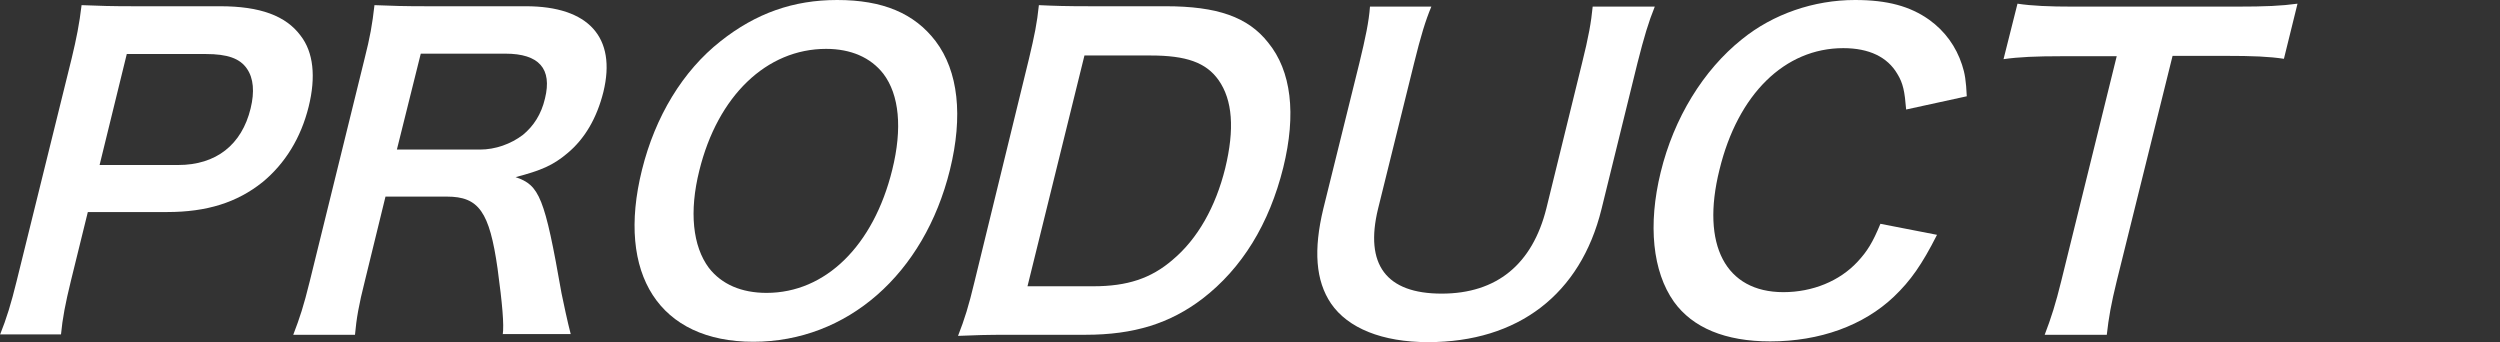 <?xml version="1.0" encoding="utf-8"?>
<!-- Generator: Adobe Illustrator 27.4.1, SVG Export Plug-In . SVG Version: 6.00 Build 0)  -->
<svg version="1.1" xmlns="http://www.w3.org/2000/svg" xmlns:xlink="http://www.w3.org/1999/xlink" x="0px" y="0px"
	 viewBox="0 0 680.3 93.1" style="enable-background:new 0 0 680.3 93.1;" xml:space="preserve">
<rect x="0" y="0" width="680.3" height="93.1" fill="#333333" stroke="none"/>
<style type="text/css">
	.st0{fill:#FFFFFF;}
</style>
<g id="レイヤー_1">
</g>
<g id="レイヤー_2">
	<g>
		<path class="st0" d="M0,91.1c1.8-4.5,3-8.4,4.5-14.5l15-60.7c1.3-5.4,2.1-9.4,2.7-14.5c4.8,0.2,8.2,0.3,14.2,0.3h23.5
			c10.9,0,17.9,2.6,21.9,8c3.5,4.5,4.2,11.2,2.2,19.3c-2.1,8.5-6.4,15.5-12.6,20.6c-6.9,5.5-15.1,8.1-25.9,8.1H23.9l-4.6,18.7
			c-1.5,6.1-2.3,10.3-2.7,14.6H0z M48.5,44.9c10.3,0,17.3-5.5,19.7-15.4c1.1-4.5,0.8-8.2-1-10.8c-1.9-2.8-5.3-4-11.2-4H34.5
			l-7.4,30.2H48.5z"/>
		<path class="st0" d="M136.8,91.1c0.4-2.7-0.1-8.4-1.4-18c-2.2-15.5-5.1-19.6-13.8-19.6h-16.7l-5.6,22.9
			c-1.7,6.7-2.3,10.3-2.7,14.7H79.8c1.8-4.7,2.8-7.7,4.5-14.6L99.2,16c1.5-5.9,2.1-9.3,2.7-14.6c4.7,0.2,8.1,0.3,14.3,0.3h26.9
			c17.1,0,24.7,8.5,21.1,23.3c-1.8,7.2-5.1,12.8-9.8,16.7c-3.9,3.3-7.2,4.7-14.1,6.5c6.5,2.2,7.9,5.4,12.5,31.6
			c0.4,2,1.7,8.1,2.5,11.1H136.8z M130.6,40.7c4.2,0,8.4-1.5,11.7-4c2.9-2.4,5-5.6,6-9.9c2-8.1-1.6-12.2-10.8-12.2h-23L108,40.7
			H130.6z"/>
		<path class="st0" d="M254.6,11.2c6.2,8.2,7.5,20.4,3.9,35c-7,28.4-28,46.8-53.5,46.8c-25.5,0-37.4-18.3-30.3-46.8
			c3.6-14.5,11.1-26.9,21.4-35C205.7,3.6,215.9,0,227.8,0C240.2,0,248.8,3.6,254.6,11.2z M242.8,46.2c2.8-11.3,1.9-20.4-2.4-26.1
			c-3.5-4.5-8.9-6.8-15.6-6.8c-16.2,0-29.5,12.8-34.5,33.1c-2.8,11.2-1.8,20.6,2.6,26.5c3.5,4.5,8.9,6.8,15.7,6.8
			C224.6,79.7,237.7,66.9,242.8,46.2z"/>
		<path class="st0" d="M280,16c1.5-6.3,2.2-9.7,2.7-14.6c4.4,0.2,7.1,0.3,14.2,0.3h20.3c14,0,22.4,2.9,27.9,9.9
			c6.3,7.7,7.7,19.4,4.1,34c-3.8,15.3-11.2,27.4-22,35.7c-8.8,6.7-18.6,9.8-31.8,9.8h-20.4c-6.8,0-9.7,0.1-14.3,0.3
			c1.8-4.6,2.9-8.1,4.5-14.8L280,16z M297.5,77.9c9.2,0,15.7-2.1,21.6-7.2c6.8-5.7,11.7-14.4,14.3-24.9c2.6-10.7,2-18.6-1.8-24
			c-3.4-4.8-8.8-6.7-18.5-6.7h-18l-15.5,62.8H297.5z"/>
		<path class="st0" d="M450.3,1.8c-1.7,4.2-2.9,8.2-4.7,15.3l-9.8,39.8c-5.7,23.2-22.7,36.2-47.2,36.2c-12.5,0-21.8-3.8-26.4-10.5
			c-4.2-6.2-4.8-14.6-2.1-25.8l9.8-39.6c1.7-7,2.6-11.3,2.9-15.4h16.7c-1.6,3.8-2.9,8.1-4.7,15.4l-9.8,39.6
			c-3.7,15.2,2.2,23.1,17.3,23.1c15,0,24.7-8,28.5-23.2l9.7-39.5c1.8-7.2,2.5-11.2,2.9-15.4H450.3z"/>
		<path class="st0" d="M527.1,63.9c-4.1,8.1-7.2,12.5-11.7,16.8c-8.3,7.9-20.2,12.2-33.7,12.2c-12.2,0-21.1-3.7-26.2-10.8
			c-5.8-8.2-7.1-20.9-3.6-35.2c3.6-14.8,11.6-27.8,22.1-36.2C482.5,3.8,493.6,0,504.8,0c8.8,0,15,1.7,20.2,5.4
			c4.3,3.1,7.3,7.3,8.9,12.2c0.8,2.4,1.1,4.4,1.3,8.6l-16.5,3.6c-0.4-4.9-0.8-7.1-2.4-9.7c-2.7-4.6-7.7-7-14.7-7
			c-15.9,0-28.7,12.5-33.7,33.1c-5.1,20.5,1.7,33.3,17.4,33.3c7.9,0,15.3-3,20.2-8.3c2.6-2.8,4.1-5.2,6.2-10.3L527.1,63.9z"/>
		<path class="st0" d="M576,76.5c-1.5,6.1-2.2,10-2.7,14.6h-16.9c1.8-4.7,3-8.5,4.5-14.6L576,15.3h-15.2c-6.6,0-11.5,0.2-15.6,0.8
			L549,1c3.9,0.6,8.7,0.8,15.1,0.8h44.4c8.1,0,12.3-0.2,16.7-0.8l-3.7,15c-4-0.6-8.2-0.8-16.3-0.8h-14L576,76.5z"/>
	</g>
</g>
</svg>
